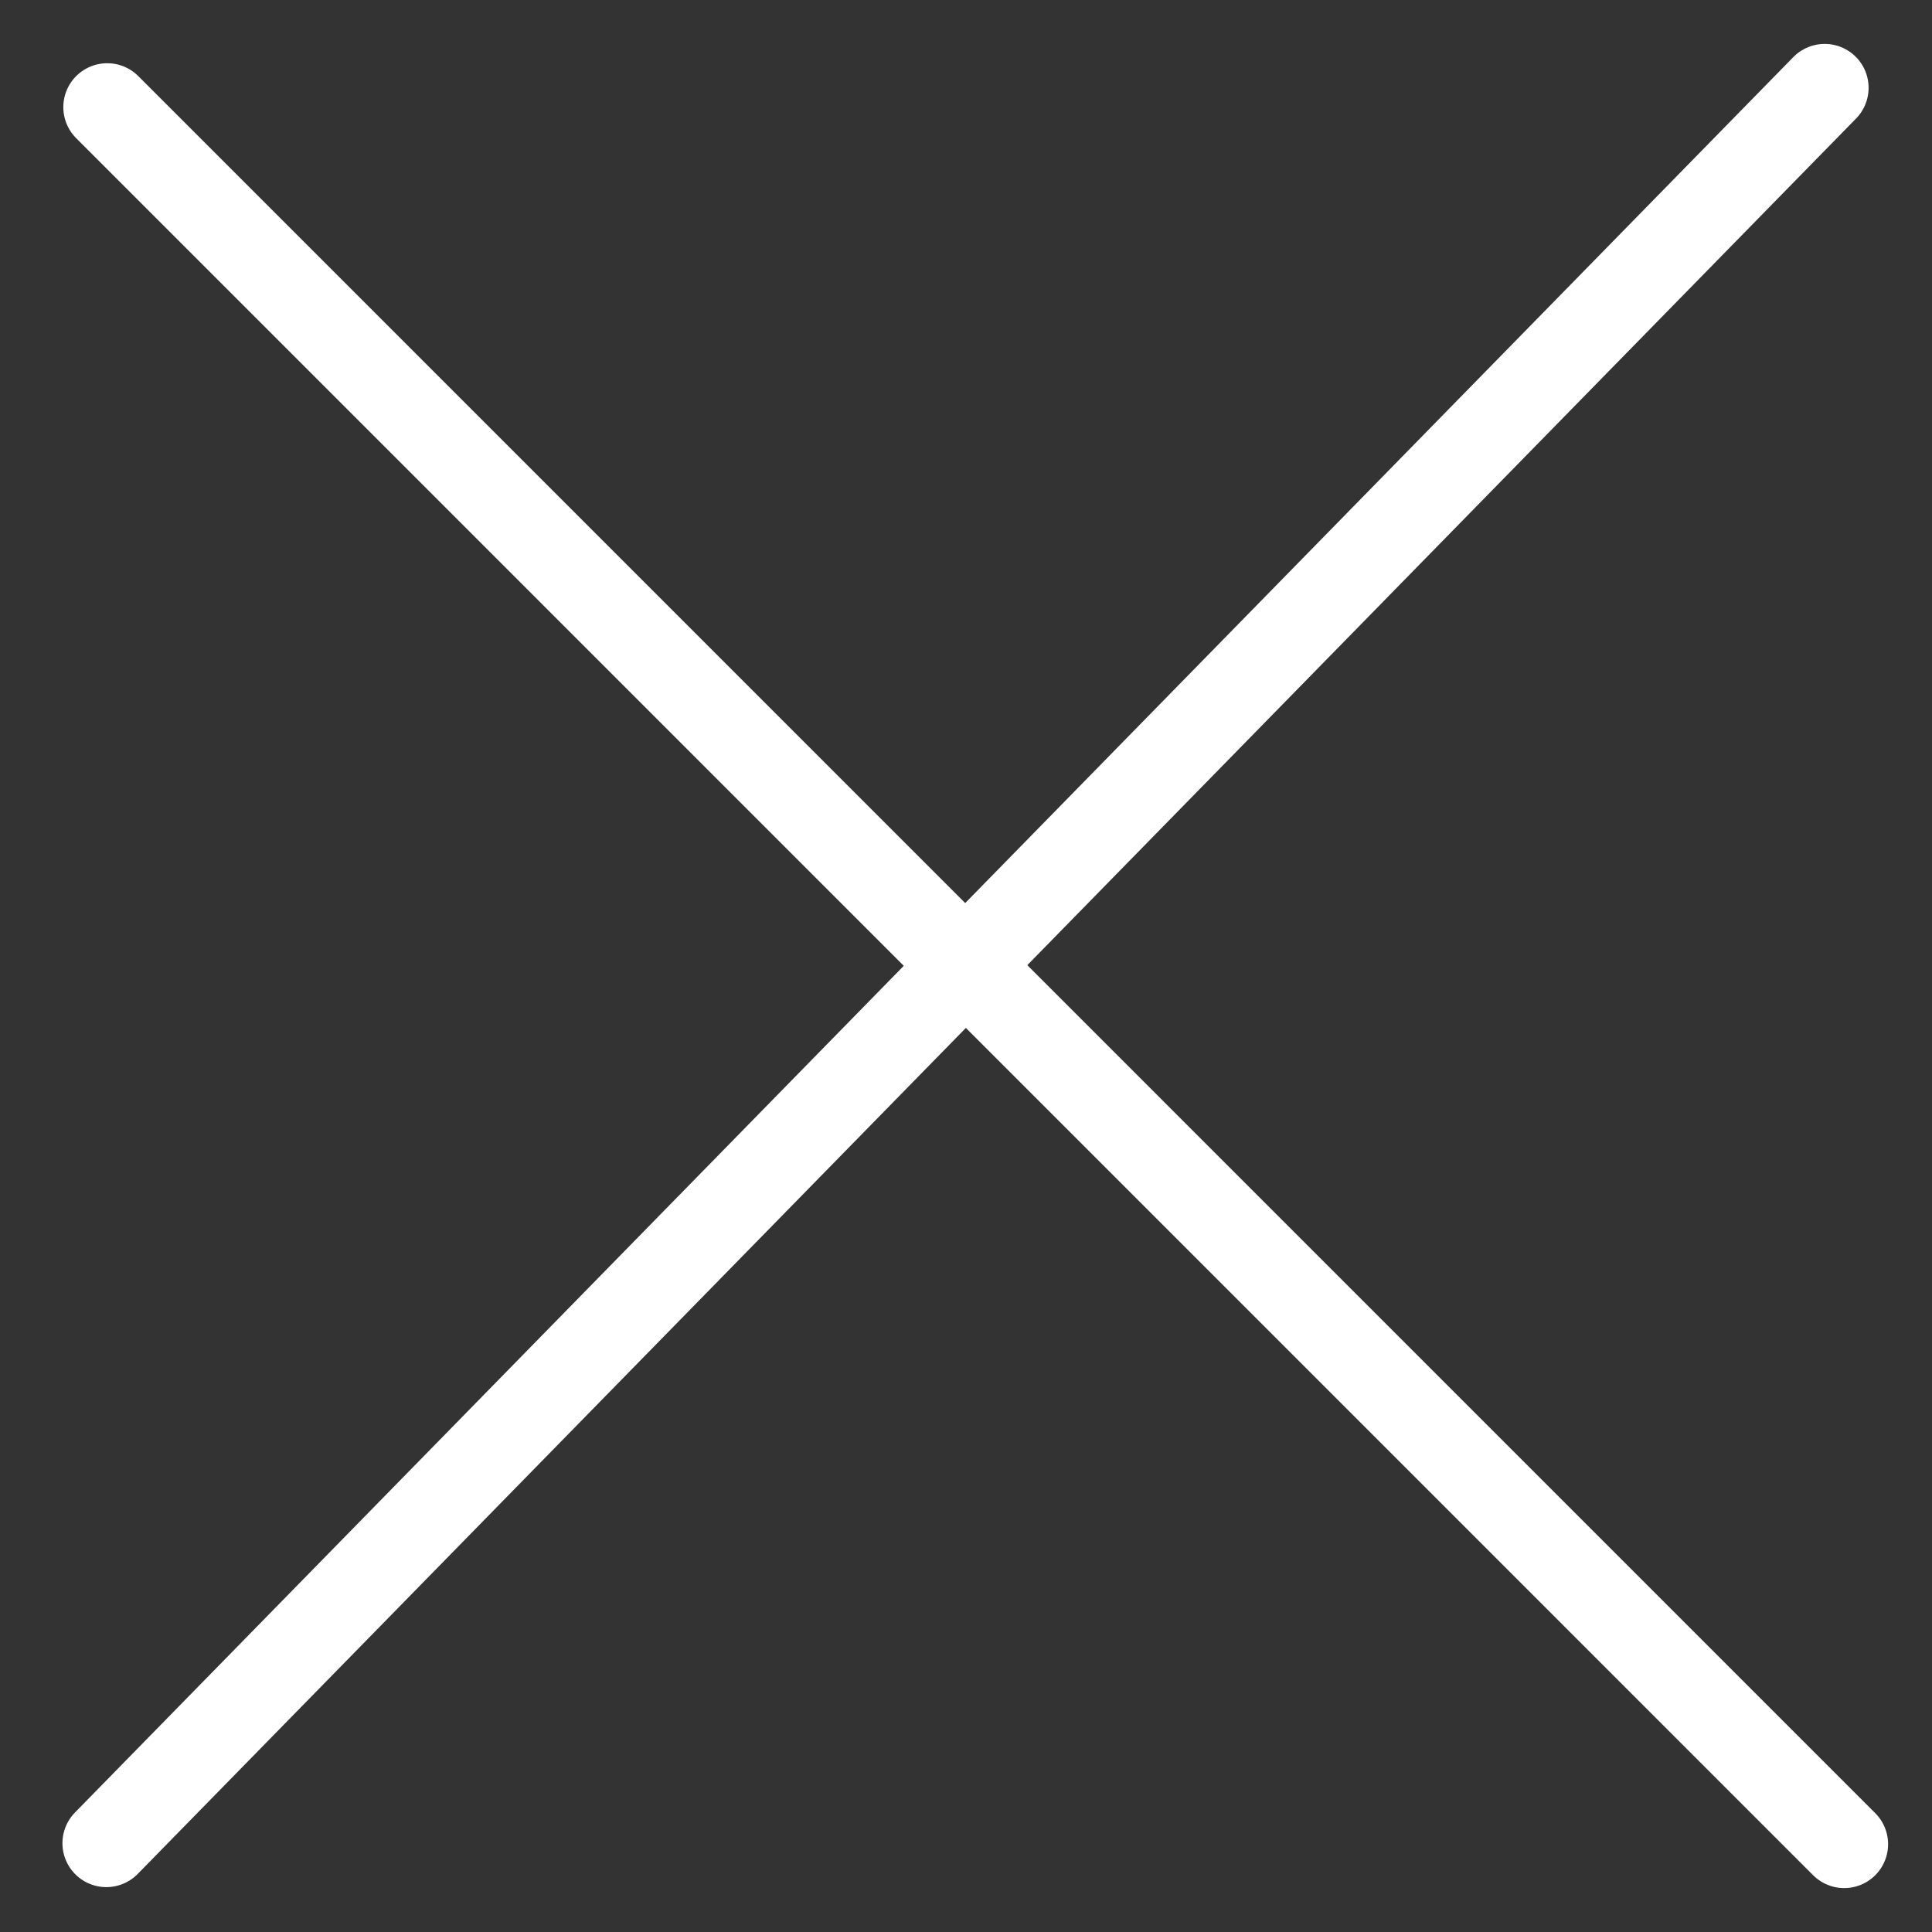 <?xml version="1.0" encoding="UTF-8"?> <svg xmlns="http://www.w3.org/2000/svg" width="22" height="22" viewBox="0 0 22 22" fill="none"><rect x="0" y="0" width="22" height="22" fill="#333333" stroke="none"/><path d="M1.221 1.22L21 21" stroke="white" stroke-linecap="round"></path><path d="M1.211 20.989L20.778 1" stroke="white" stroke-linecap="round"></path></svg> 